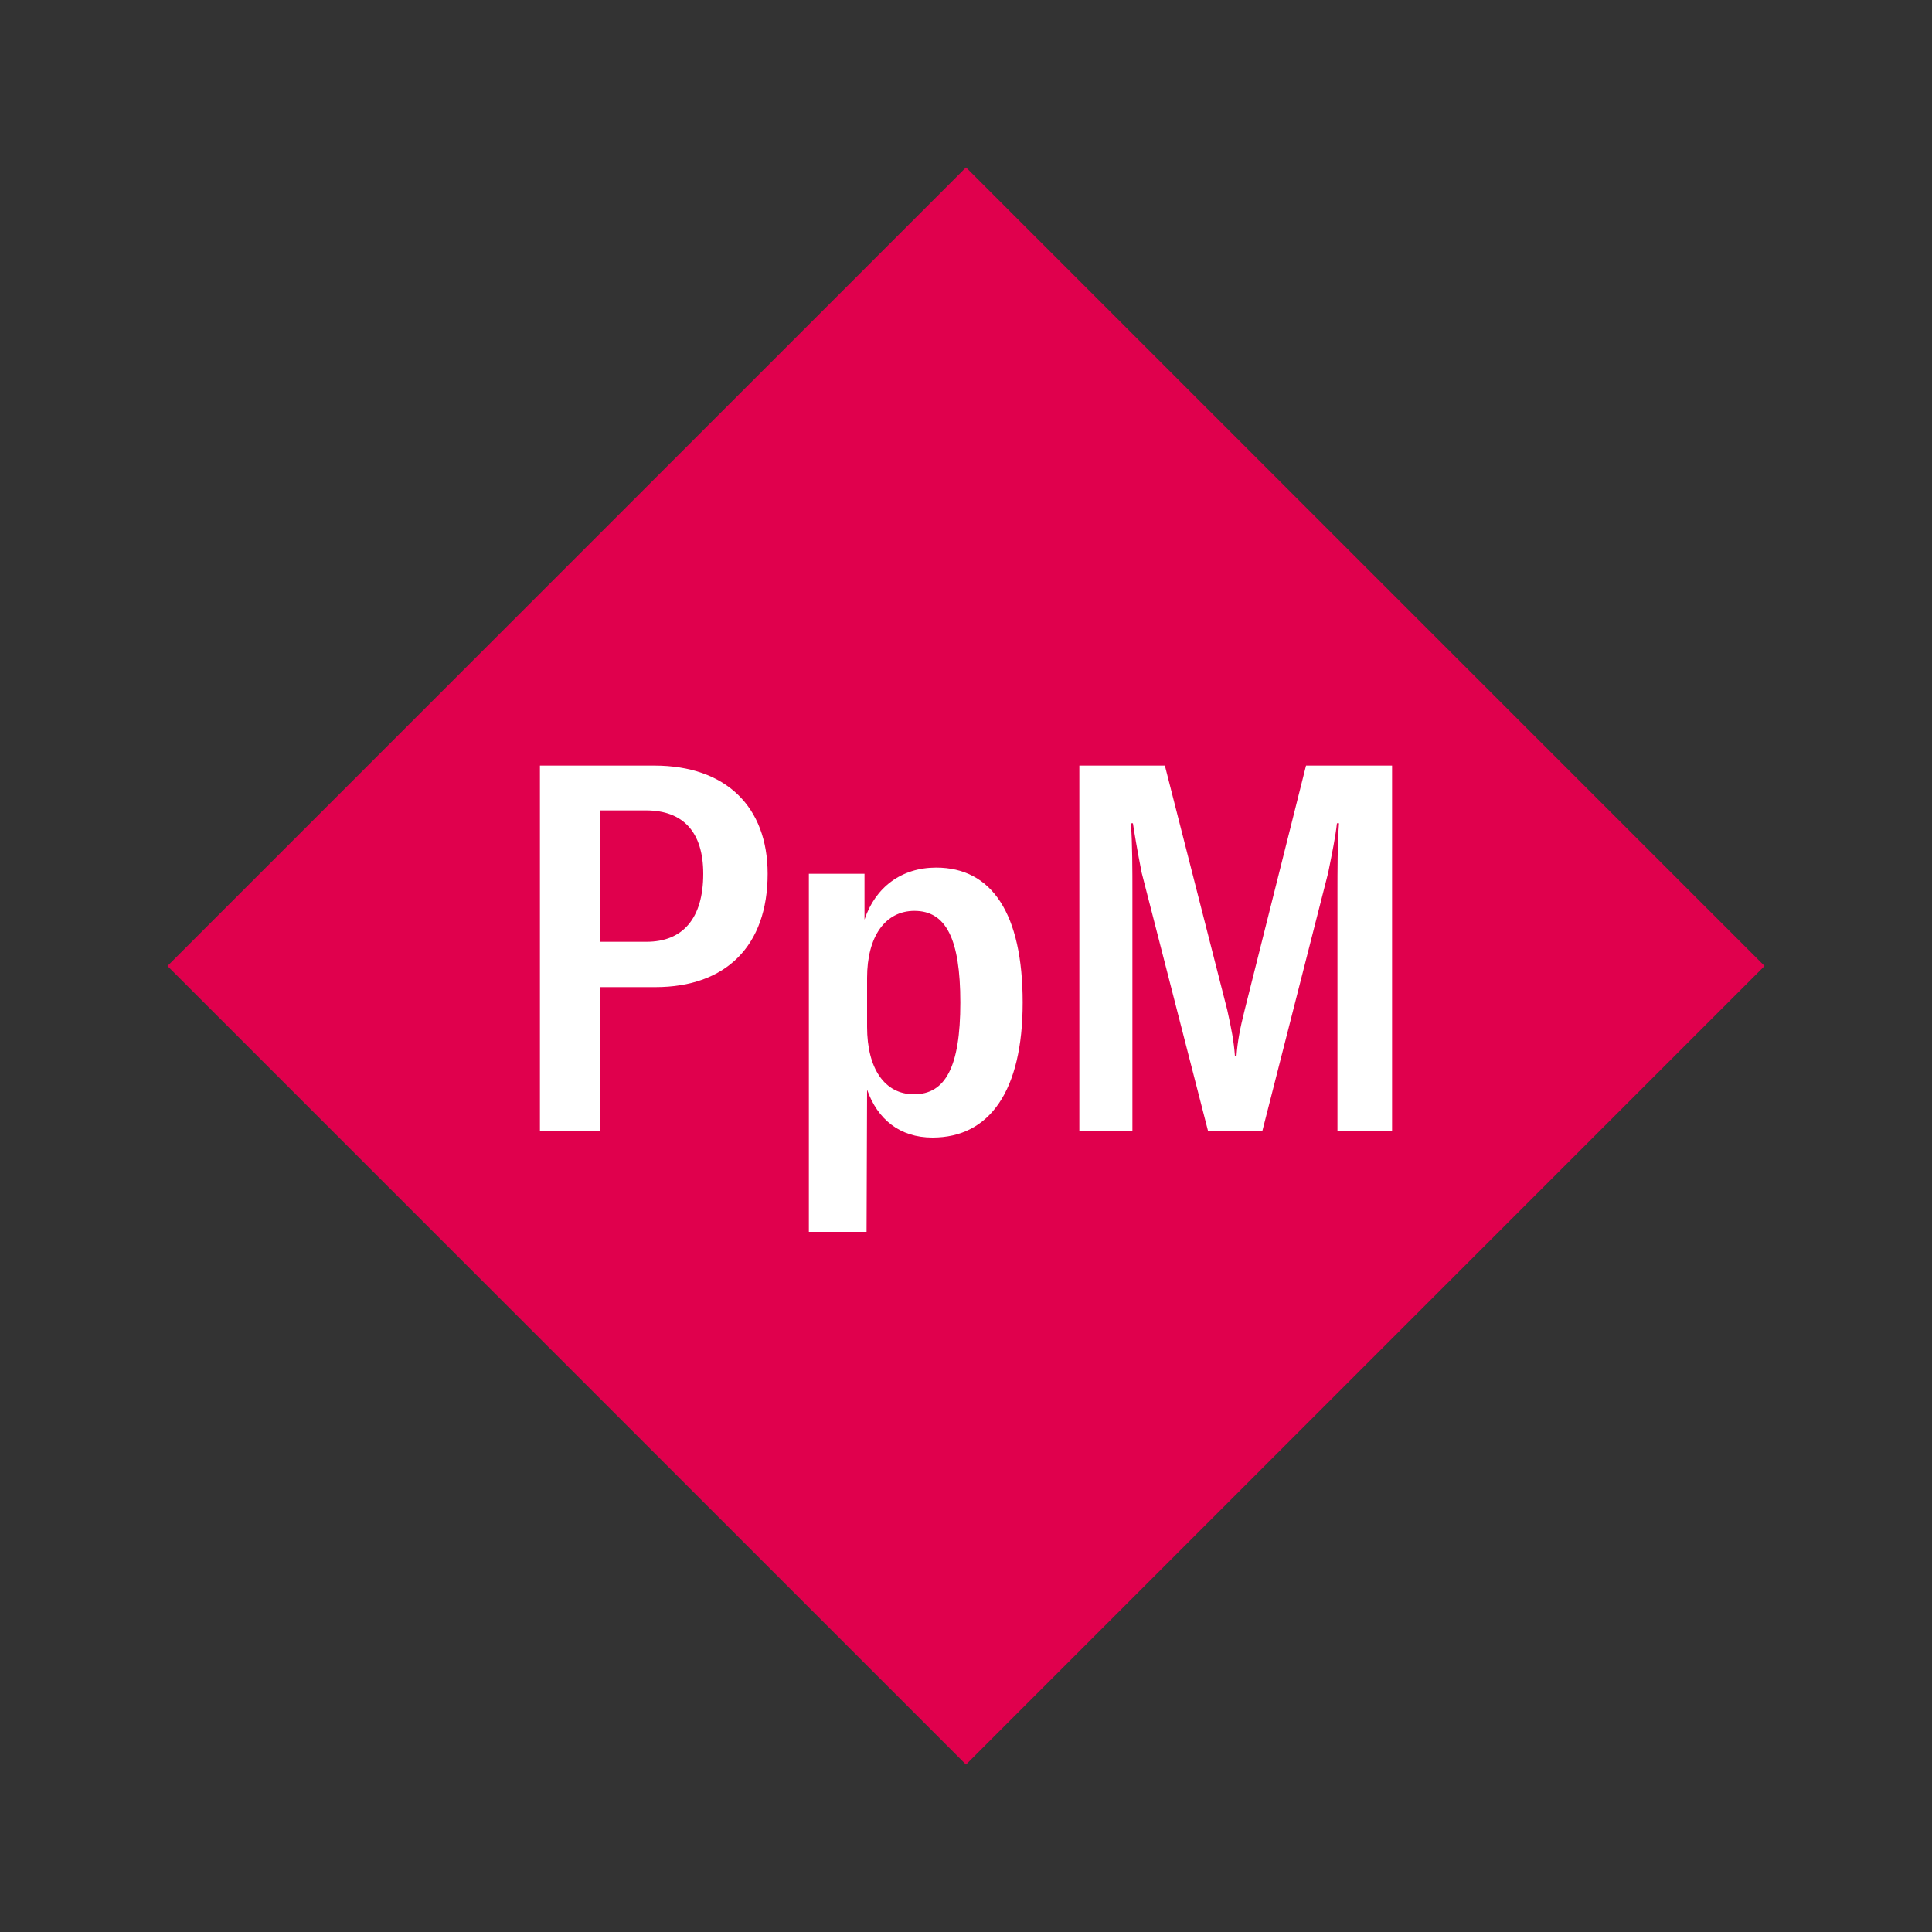 <svg width="1200" height="1200" xmlns="http://www.w3.org/2000/svg" viewBox="-75 -75 150 150"><rect x="-75" y="-75" width="150" height="150" fill="#333333" stroke="none"/><g><path transform="scale(1,1)" d="M0-62L62 0 0 62-62 0z" fill="#e0004d"></path><path fill="#fff" d="M-24.20-15.56L-33.08-15.56L-33.08 12.84L-28.40 12.84L-28.40 1.64L-24.12 1.64C-18.64 1.64-15.40-1.56-15.40-7.16C-15.40-12.36-18.64-15.56-24.20-15.56ZM-24.80-1.88L-28.40-1.88L-28.40-12.08L-24.84-12.08C-21.96-12.08-20.40-10.40-20.40-7.16C-20.40-3.68-22-1.88-24.80-1.88ZM-12.20 20.64L-7.72 20.64L-7.68 9.60C-6.88 11.88-5.16 13.32-2.60 13.32C1.84 13.32 4.40 9.68 4.40 2.84C4.40-4.08 2-7.64-2.32-7.64C-5-7.64-7.04-6.12-7.88-3.60L-7.88-7.16L-12.20-7.16ZM-4.04 9.96C-6.32 9.96-7.68 7.96-7.68 4.72L-7.68 0.92C-7.68-2.28-6.28-4.28-4-4.28C-1.56-4.28-0.44-2.12-0.44 2.84C-0.44 7.84-1.60 9.96-4.04 9.96ZM8.80 12.84L12.92 12.84L12.92-5.72C12.92-7.28 12.92-9.64 12.80-11.08L12.96-11.08C13.04-10.52 13.32-8.84 13.64-7.24L18.80 12.84L23 12.84L28.12-7.24C28.44-8.84 28.68-10 28.80-11.08L28.96-11.08C28.84-9.60 28.84-7.28 28.84-5.72L28.84 12.84L33.08 12.84L33.08-15.56L26.40-15.56L21.64 3.40C21.28 4.84 21.08 5.84 21 7L20.88 7C20.80 5.84 20.60 4.84 20.28 3.40L15.44-15.56L8.80-15.56Z"></path></g></svg>
